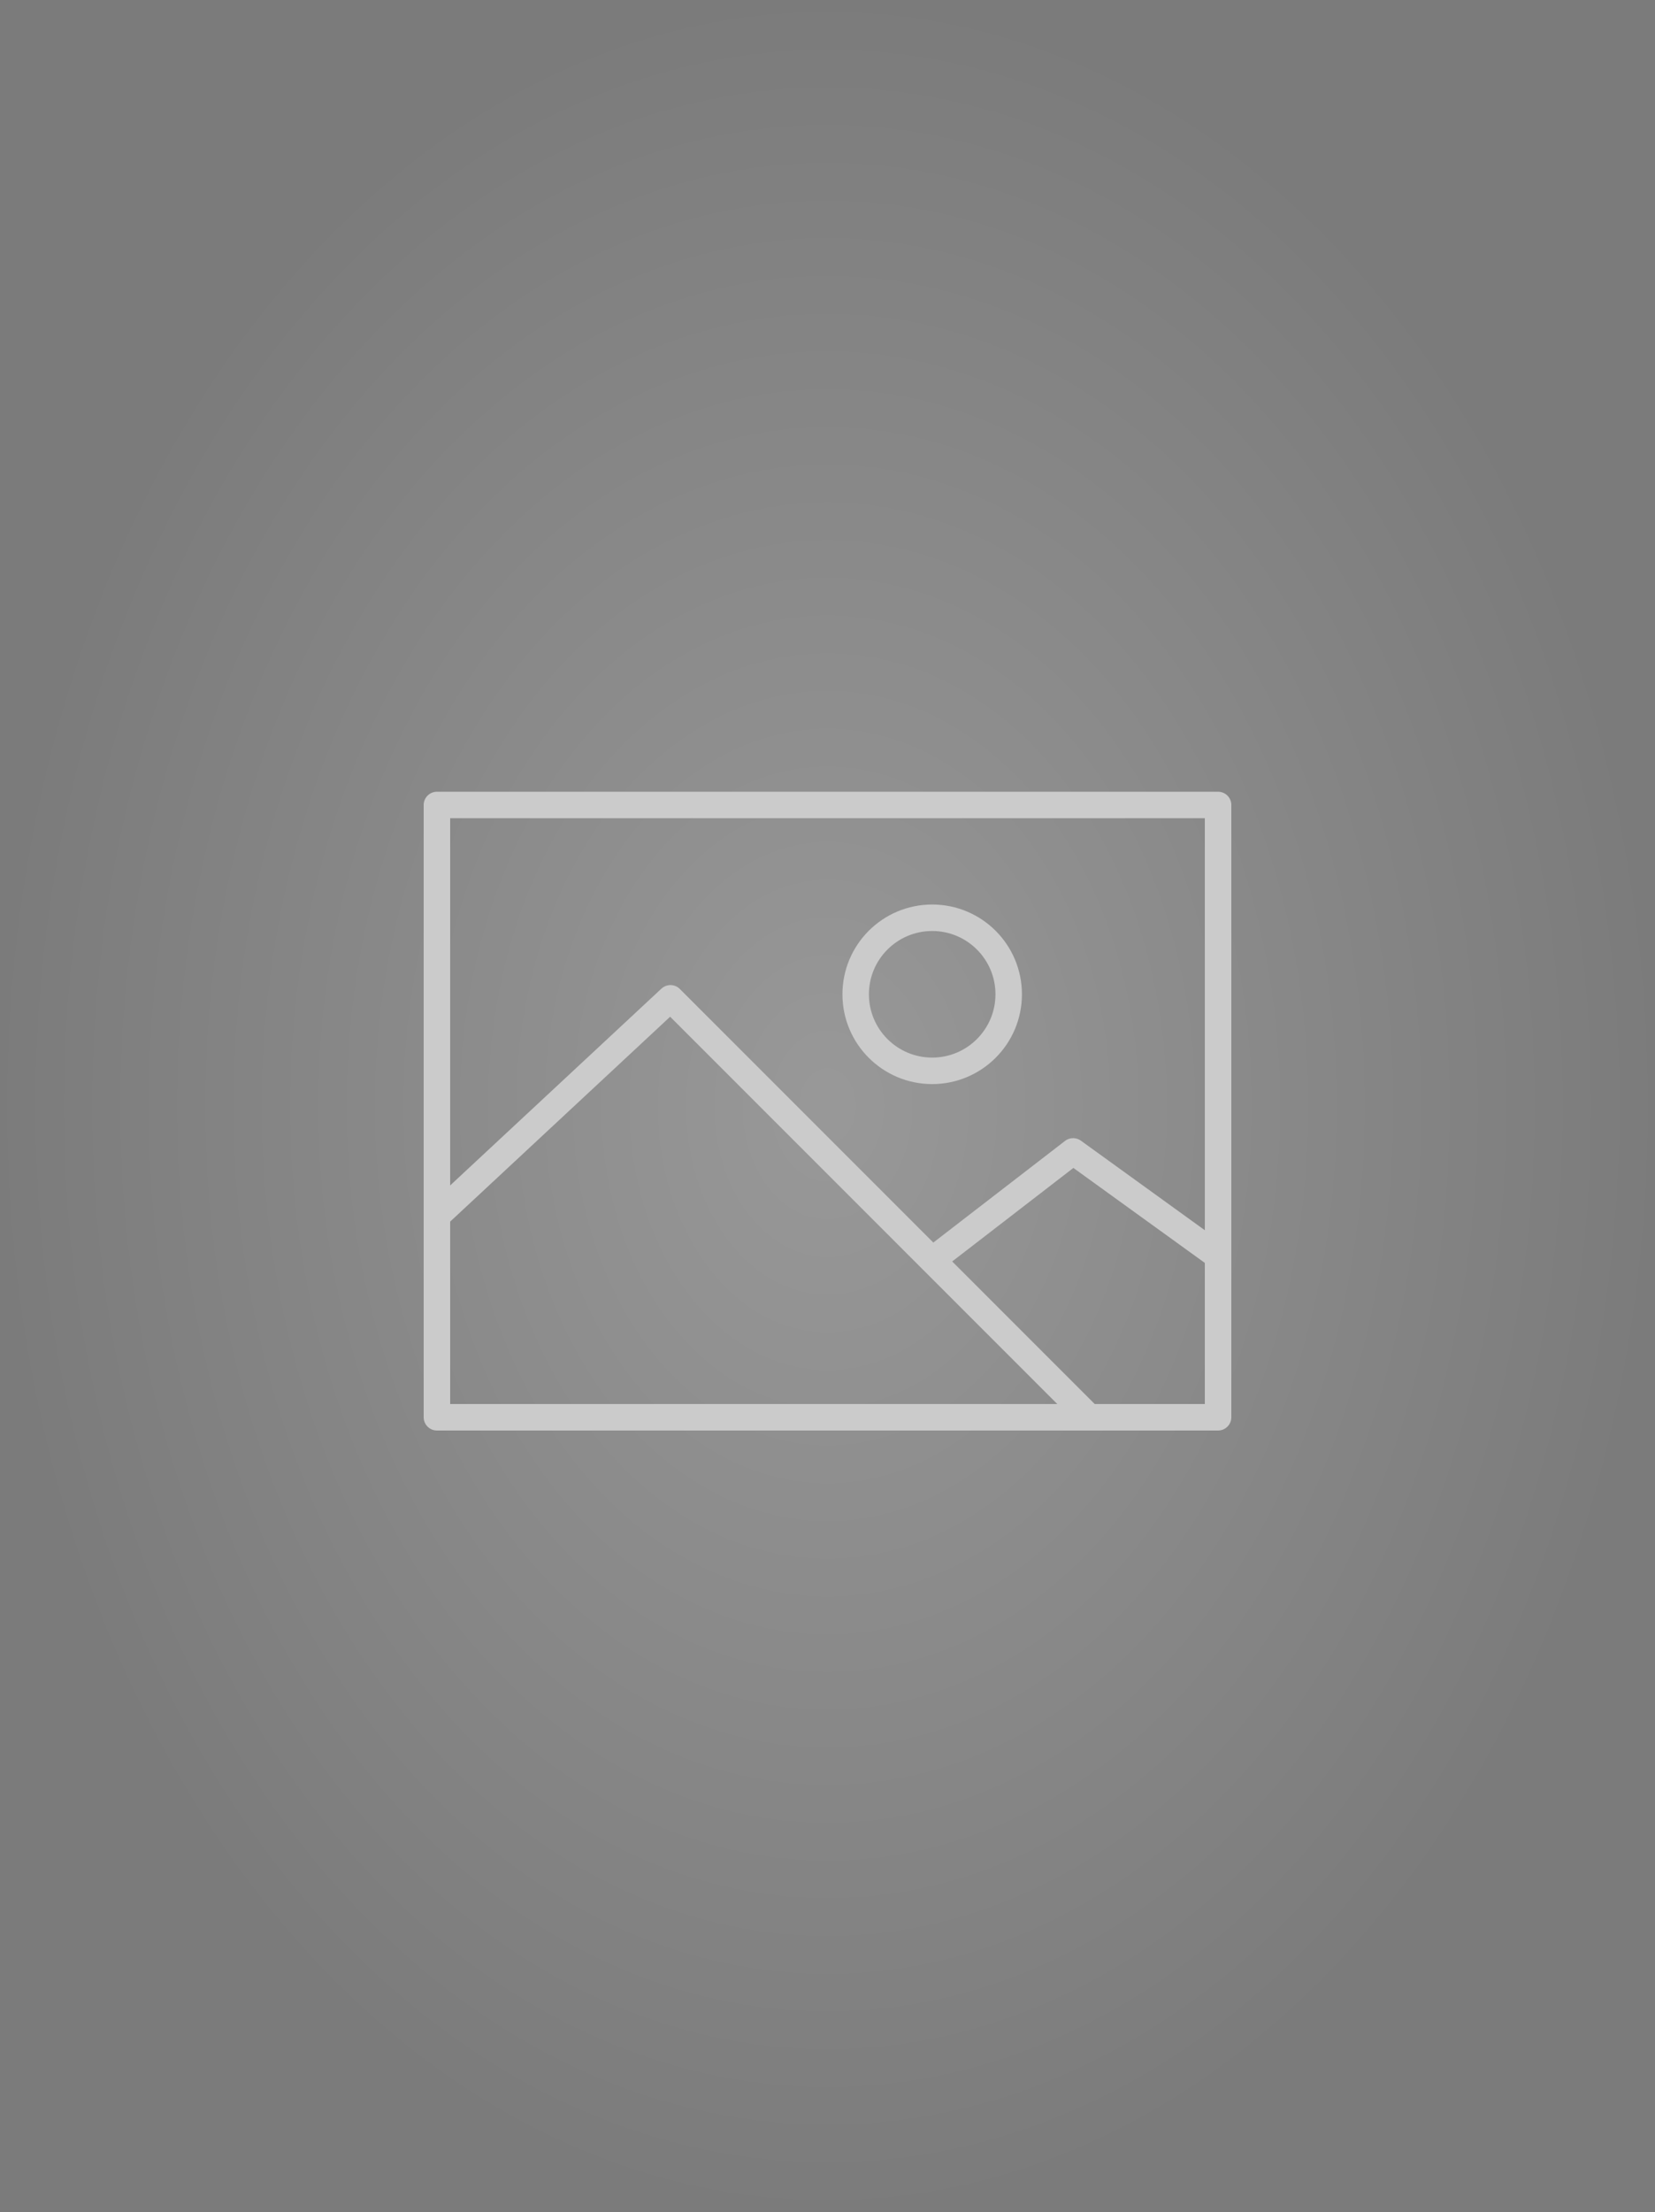 <?xml version="1.0" encoding="UTF-8" standalone="no"?><!DOCTYPE svg PUBLIC "-//W3C//DTD SVG 1.1//EN" "http://www.w3.org/Graphics/SVG/1.1/DTD/svg11.dtd"><svg width="100%" height="100%" viewBox="0 0 250 334" version="1.1" xmlns="http://www.w3.org/2000/svg" xmlns:xlink="http://www.w3.org/1999/xlink" xml:space="preserve" style="fill-rule:evenodd;clip-rule:evenodd;stroke-linecap:round;stroke-linejoin:round;stroke-miterlimit:1;"><rect x="0" y="0" width="250" height="334" fill="#333333" stroke="none"/><rect id="default" x="0" y="0" width="250" height="334" style="fill:none;"/><g><rect x="0" y="0" width="250" height="334" style="fill:url(#_Radial1);"/></g><g><rect x="66" y="121.546" width="118" height="92.454" style="fill:none;stroke:#cbcbcb;stroke-width:4px;"/><path d="M66,183.588l35.278,-32.846l63.258,63.258l-23.722,-23.722l21.289,-16.422l21.897,15.814" style="fill:none;stroke:#cbcbcb;stroke-width:4px;"/><circle cx="140.814" cy="150.134" r="11.557" style="fill:none;stroke:#cbcbcb;stroke-width:4px;"/></g><defs><radialGradient id="_Radial1" cx="0" cy="0" r="1" gradientUnits="userSpaceOnUse" gradientTransform="matrix(125,0,0,167,125,167)"><stop offset="0" style="stop-color:#fff;stop-opacity:0.5"/><stop offset="1" style="stop-color:#c4c4c4;stop-opacity:0.5"/></radialGradient></defs></svg>